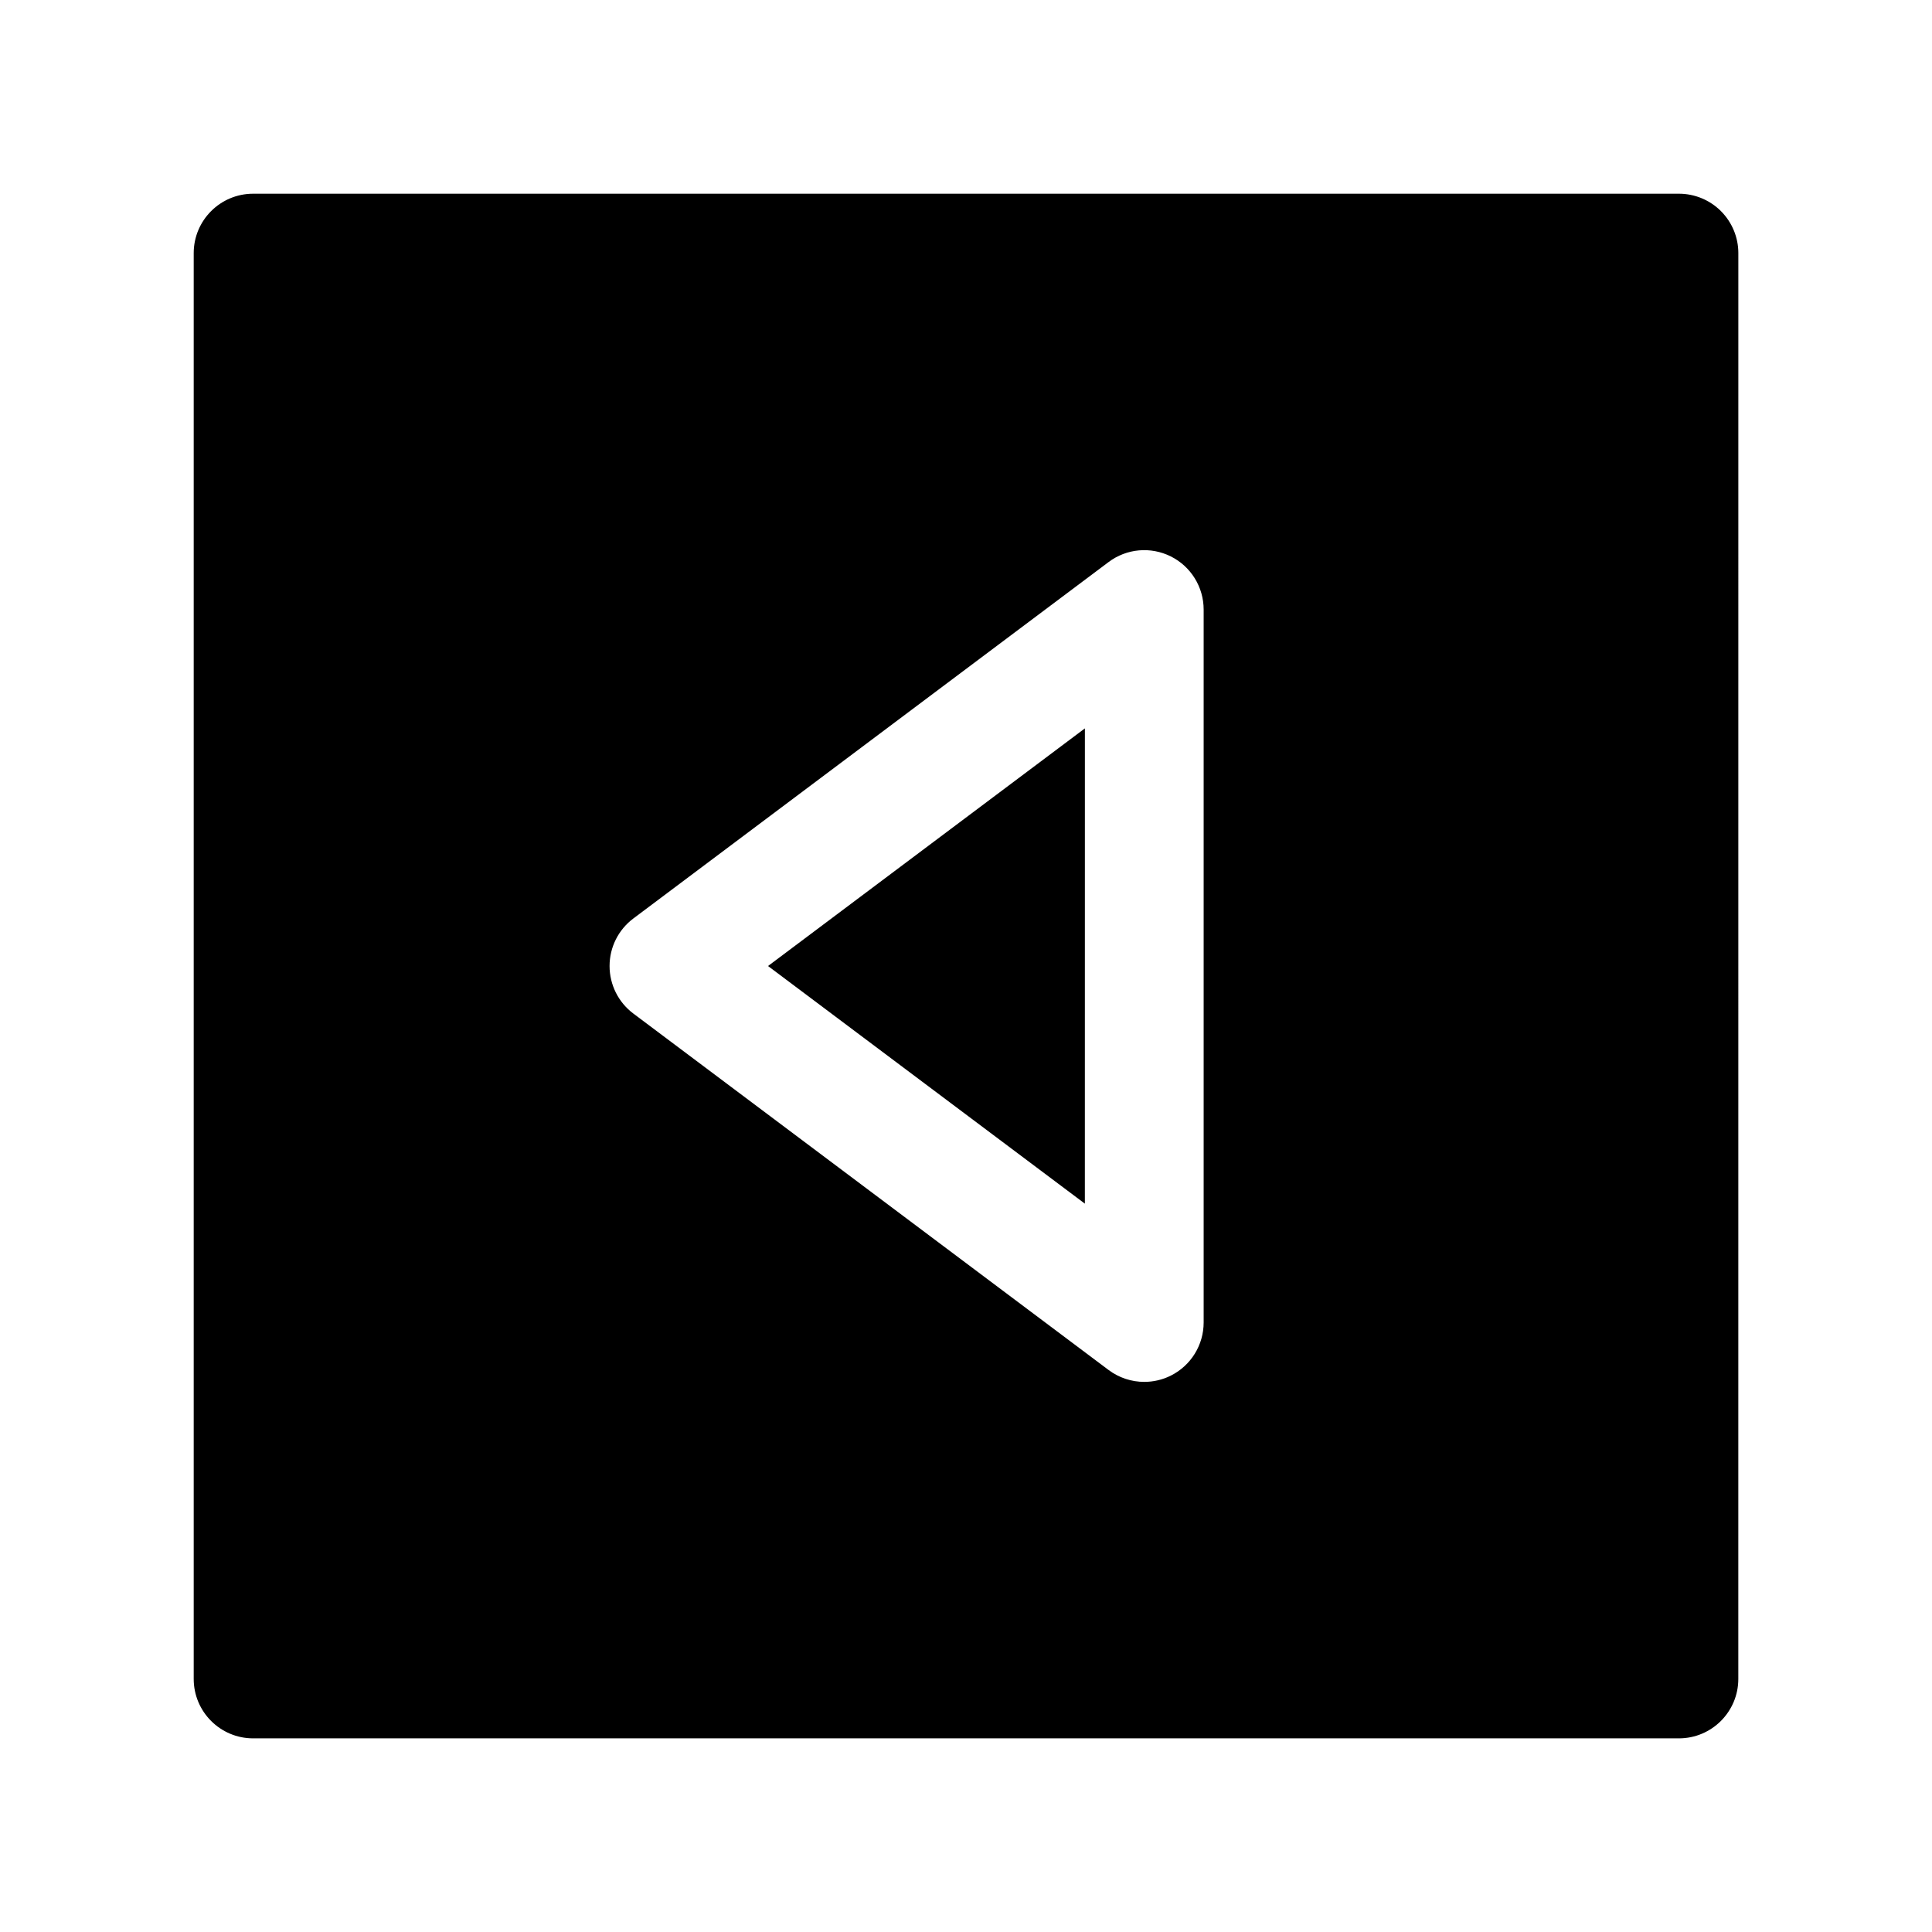 <?xml version="1.0" encoding="UTF-8"?>
<!-- Uploaded to: ICON Repo, www.iconrepo.com, Generator: ICON Repo Mixer Tools -->
<svg fill="#000000" width="800px" height="800px" version="1.1" viewBox="144 144 512 512" xmlns="http://www.w3.org/2000/svg">
 <g>
  <path d="m431.5 462.98 0.008-125.95-83.973 62.977z"/>
  <path d="m600.07 199.95c-2.953-2.953-6.957-4.613-11.133-4.613h-377.86c-8.691 0-15.742 7.055-15.742 15.742v377.86c0 8.691 7.055 15.742 15.742 15.742h377.85c8.691 0 15.742-7.055 15.742-15.742l0.008-377.86c0.004-4.168-1.656-8.176-4.609-11.129zm-137.09 294.52c0 5.969-3.371 11.414-8.699 14.082-2.227 1.117-4.644 1.66-7.047 1.66-3.344 0-6.668-1.07-9.445-3.148l-125.95-94.465c-3.961-2.969-6.297-7.637-6.297-12.594 0-4.961 2.332-9.621 6.297-12.594l125.95-94.465c4.769-3.582 11.148-4.156 16.492-1.488 5.336 2.668 8.699 8.125 8.699 14.082z"/>
 </g>
</svg>